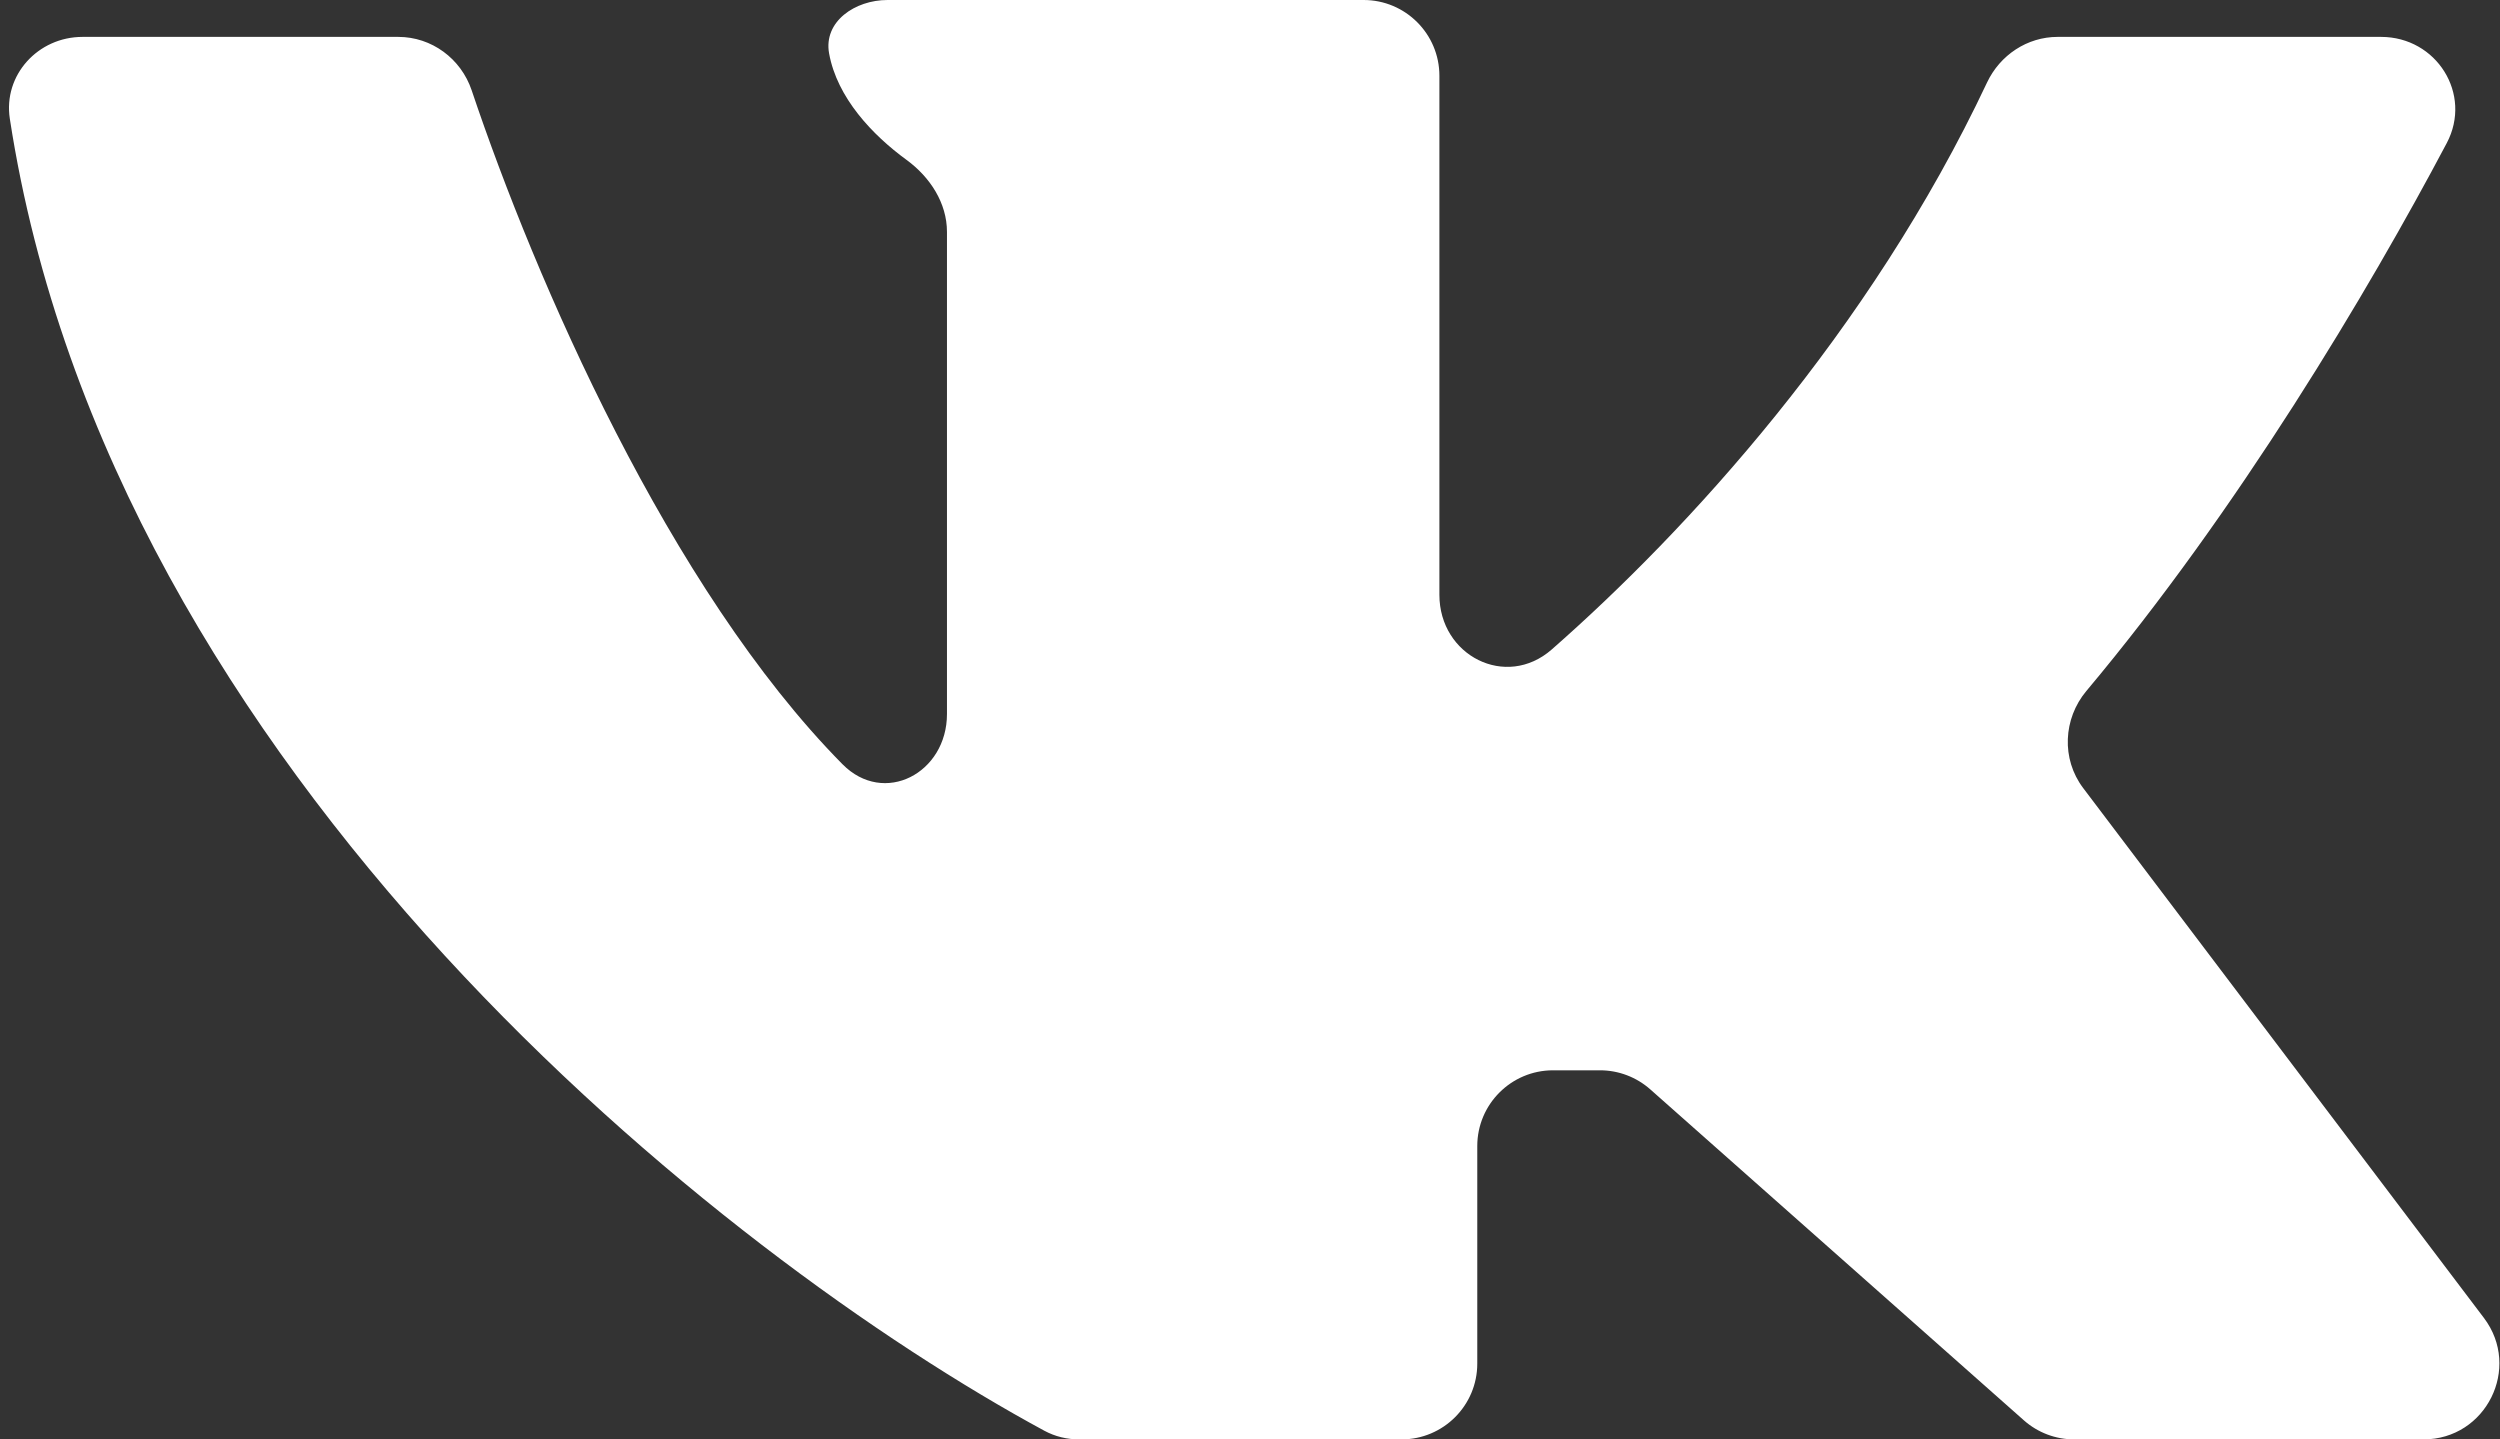 <svg width="33" height="19" viewBox="0 0 33 19" fill="none" xmlns="http://www.w3.org/2000/svg">
<rect x="0" y="0" width="33" height="19" fill="#333333" stroke="none"/>
<path d="M19 7.851V1C19 0.448 18.552 0 18 0H11.715C11.287 0 10.868 0.284 10.944 0.705C11.05 1.291 11.516 1.782 11.967 2.111C12.276 2.337 12.5 2.679 12.5 3.061V9.425C12.5 10.206 11.67 10.643 11.121 10.088C8.833 7.772 7.063 3.684 6.226 1.192C6.085 0.774 5.698 0.487 5.257 0.487H1.089C0.503 0.487 0.04 0.99 0.13 1.569C1.461 10.223 9.557 16.598 13.786 18.886C13.929 18.963 14.085 19 14.246 19H18.5C19.052 19 19.5 18.552 19.5 18V15.128C19.5 14.576 19.948 14.128 20.5 14.128H21.121C21.365 14.128 21.601 14.218 21.784 14.38L26.716 18.749C26.899 18.911 27.135 19 27.379 19H31.99C32.816 19 33.286 18.056 32.788 17.397L27.497 10.401C27.209 10.019 27.233 9.488 27.54 9.121C29.535 6.744 31.263 3.844 32.297 1.889C32.639 1.242 32.162 0.487 31.43 0.487H27.16C26.76 0.487 26.4 0.727 26.229 1.089C24.677 4.385 22.261 7.013 20.483 8.573C19.879 9.103 19 8.655 19 7.851Z" fill="white"/>
</svg>

